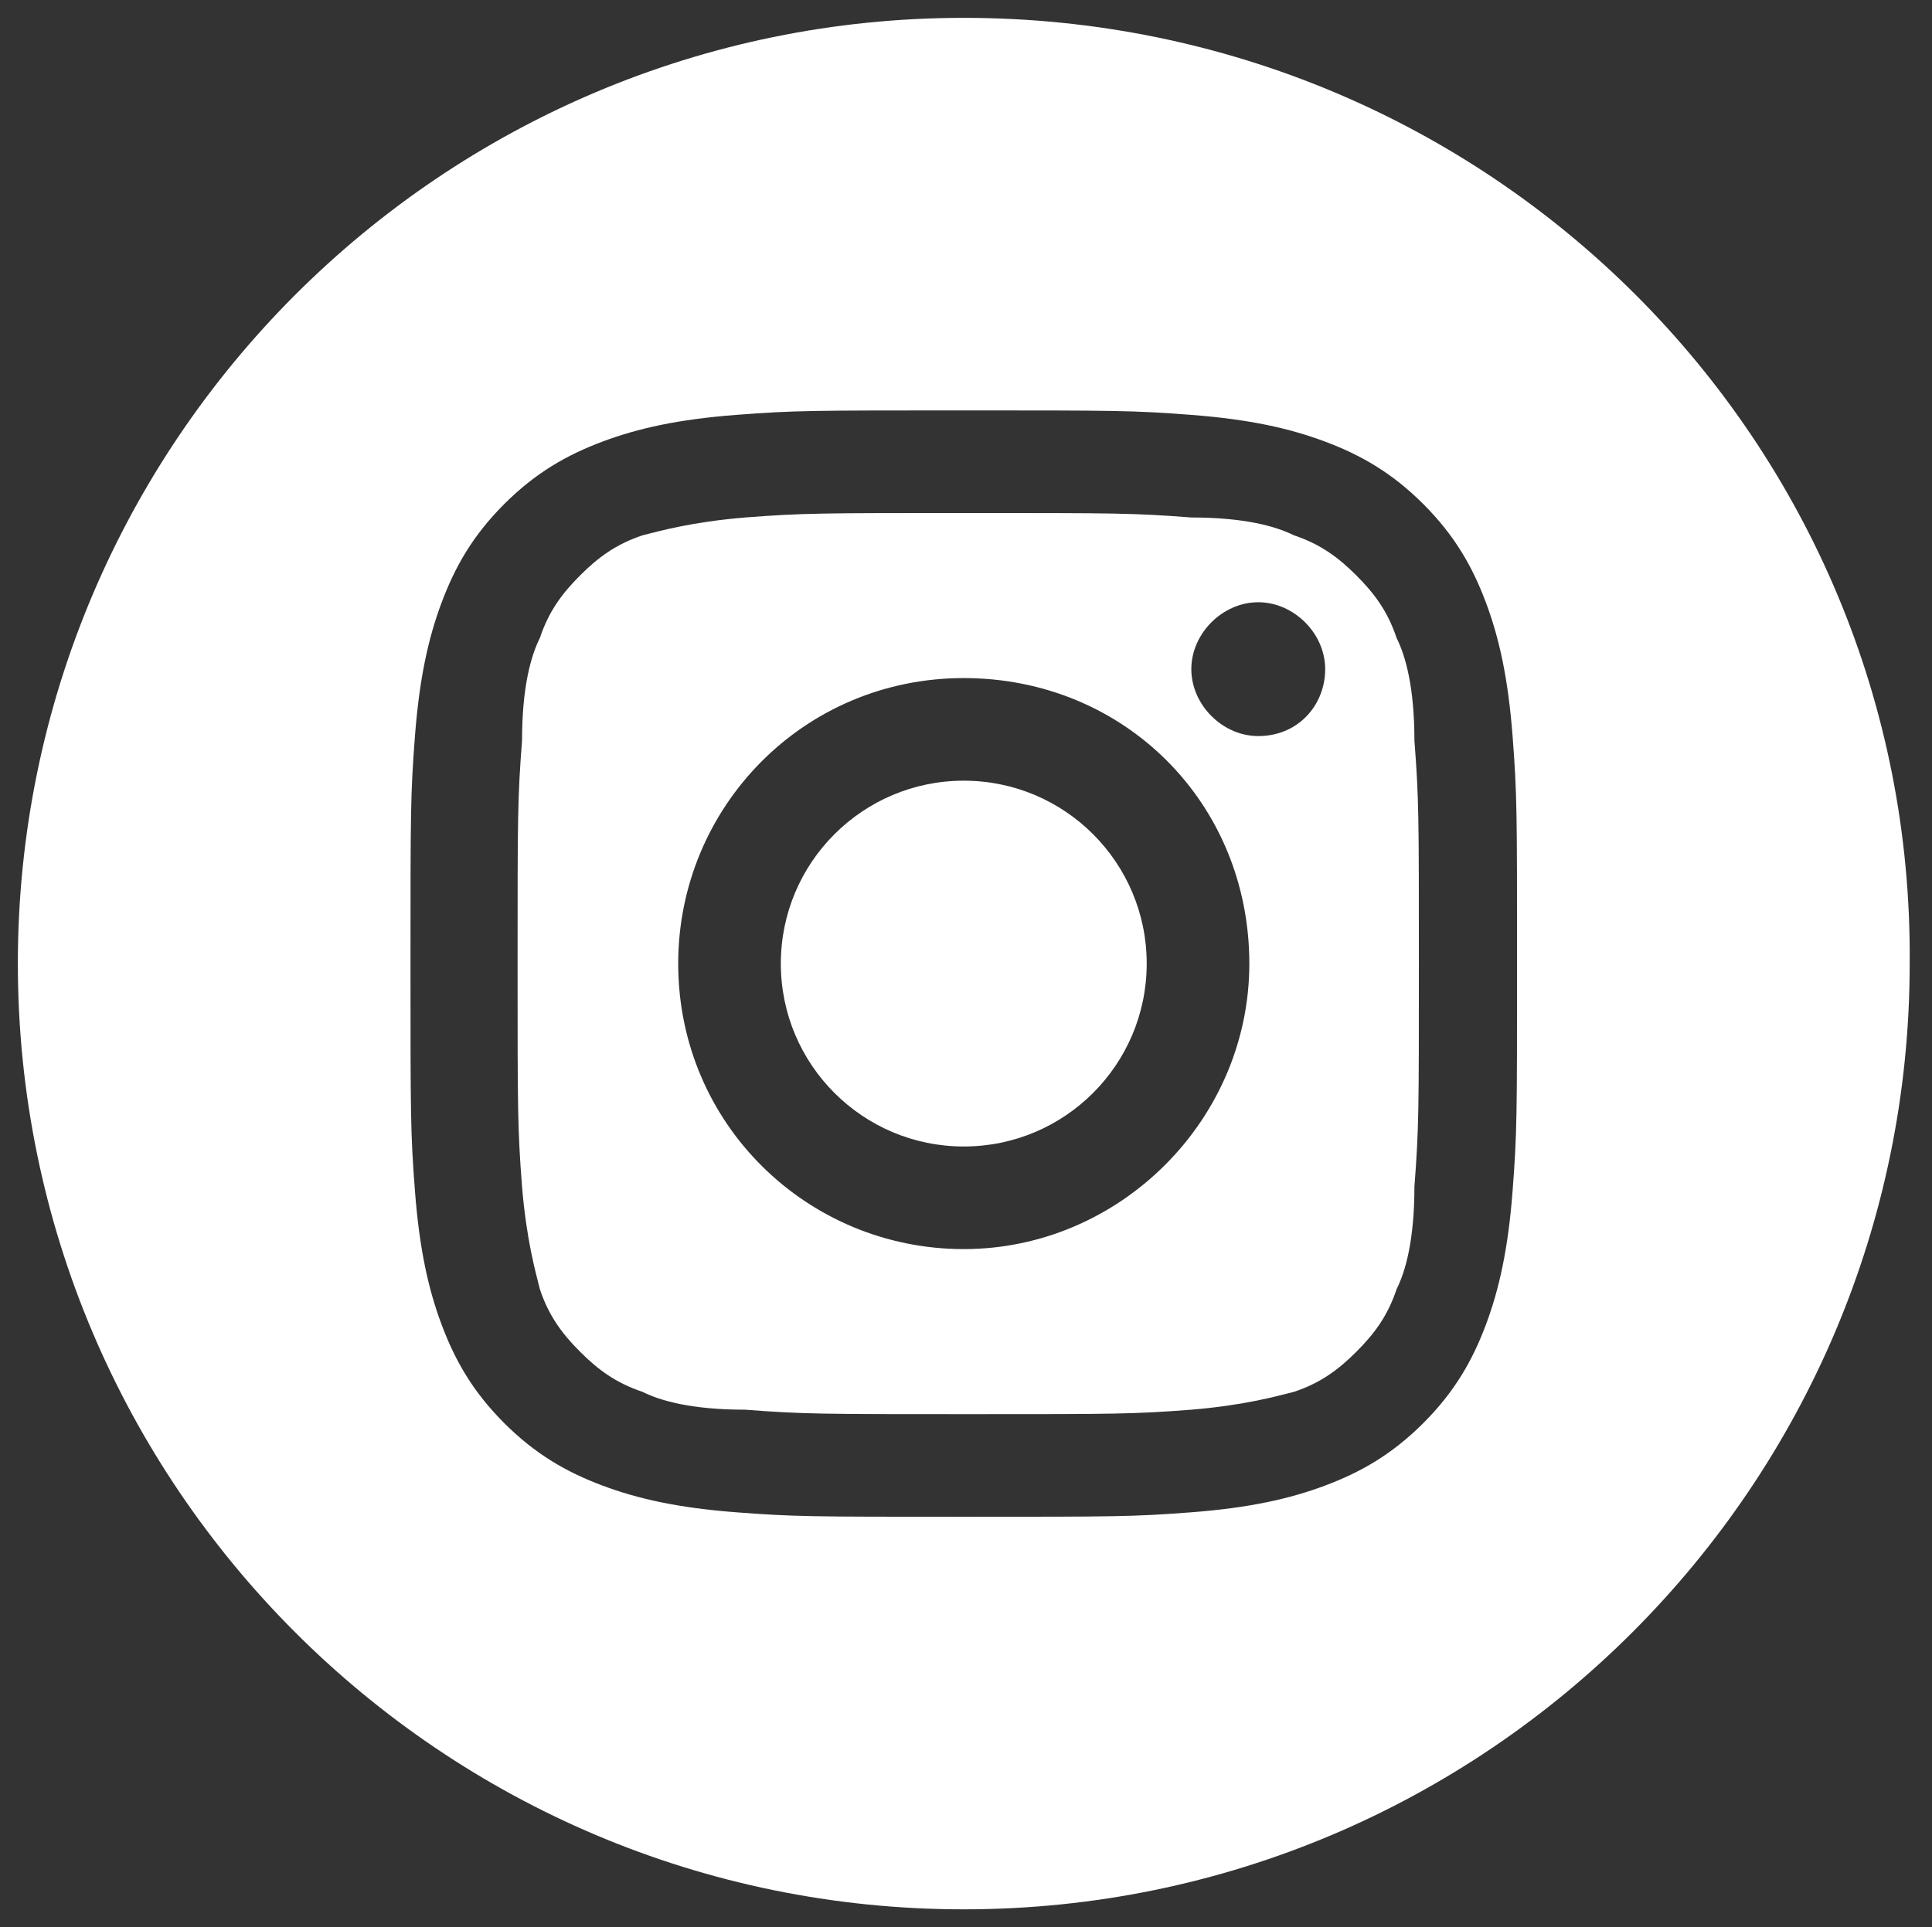 <?xml version="1.0" encoding="utf-8"?>
<!-- Generator: Adobe Illustrator 21.1.0, SVG Export Plug-In . SVG Version: 6.00 Build 0)  -->
<svg version="1.1" id="Layer_1" xmlns="http://www.w3.org/2000/svg" xmlns:xlink="http://www.w3.org/1999/xlink" x="0px" y="0px"
	 viewBox="0 0 43.3 43.2" style="enable-background:new 0 0 43.3 43.2;" xml:space="preserve">
<rect x="0" y="0" width="43.3" height="43.2" fill="#333333" stroke="none"/>
<style type="text/css">
	.st0{fill:#FFFFFF;}
</style>
<g>
	<circle class="st0" cx="21.6" cy="21.6" r="4.1"/>
	<path class="st0" d="M31.3,14.3c-0.2-0.6-0.5-1-0.9-1.4s-0.8-0.7-1.4-0.9c-0.4-0.2-1.1-0.4-2.3-0.4c-1.3-0.1-1.7-0.1-5-0.1
		s-3.7,0-5,0.1c-1.2,0.1-1.9,0.3-2.3,0.4c-0.6,0.2-1,0.5-1.4,0.9s-0.7,0.8-0.9,1.4c-0.2,0.4-0.4,1.1-0.4,2.3c-0.1,1.3-0.1,1.7-0.1,5
		s0,3.7,0.1,5c0.1,1.2,0.3,1.9,0.4,2.3c0.2,0.6,0.5,1,0.9,1.4s0.8,0.7,1.4,0.9c0.4,0.2,1.1,0.4,2.3,0.4c1.3,0.1,1.7,0.1,5,0.1
		s3.7,0,5-0.1c1.2-0.1,1.9-0.3,2.3-0.4c0.6-0.2,1-0.5,1.4-0.9s0.7-0.8,0.9-1.4c0.2-0.4,0.4-1.1,0.4-2.3c0.1-1.3,0.1-1.7,0.1-5
		s0-3.7-0.1-5C31.7,15.4,31.5,14.7,31.3,14.3z M21.6,28c-3.5,0-6.4-2.8-6.4-6.4c0-3.5,2.8-6.4,6.4-6.4s6.4,2.8,6.4,6.4
		C28,25.1,25.1,28,21.6,28z M28.2,16.5c-0.8,0-1.5-0.7-1.5-1.5c0-0.8,0.7-1.5,1.5-1.5c0.8,0,1.5,0.7,1.5,1.5
		C29.7,15.8,29.1,16.5,28.2,16.5z"/>
	<path class="st0" d="M21.6,0.4C9.9,0.4,0.4,9.9,0.4,21.6v0c0,11.7,9.5,21.2,21.2,21.2c11.7,0,21.2-9.5,21.2-21.2v0
		C42.9,9.9,33.4,0.4,21.6,0.4z M33.9,26.7c-0.1,1.3-0.3,2.2-0.6,3c-0.3,0.8-0.7,1.5-1.4,2.2c-0.7,0.7-1.4,1.1-2.2,1.4
		c-0.8,0.3-1.7,0.5-3,0.6C25.4,34,25,34,21.6,34s-3.8,0-5.1-0.1c-1.3-0.1-2.2-0.3-3-0.6c-0.8-0.3-1.5-0.7-2.2-1.4
		c-0.7-0.7-1.1-1.4-1.4-2.2c-0.3-0.8-0.5-1.7-0.6-3c-0.1-1.3-0.1-1.7-0.1-5.1c0-3.4,0-3.8,0.1-5.1c0.1-1.3,0.3-2.2,0.6-3
		c0.3-0.8,0.7-1.5,1.4-2.2c0.7-0.7,1.4-1.1,2.2-1.4c0.8-0.3,1.7-0.5,3-0.6c1.3-0.1,1.7-0.1,5.1-0.1s3.8,0,5.1,0.1
		c1.3,0.1,2.2,0.3,3,0.6c0.8,0.3,1.5,0.7,2.2,1.4c0.7,0.7,1.1,1.4,1.4,2.2c0.3,0.8,0.5,1.7,0.6,3c0.1,1.3,0.1,1.7,0.1,5.1
		C34,25,34,25.4,33.9,26.7z"/>
</g>
</svg>
